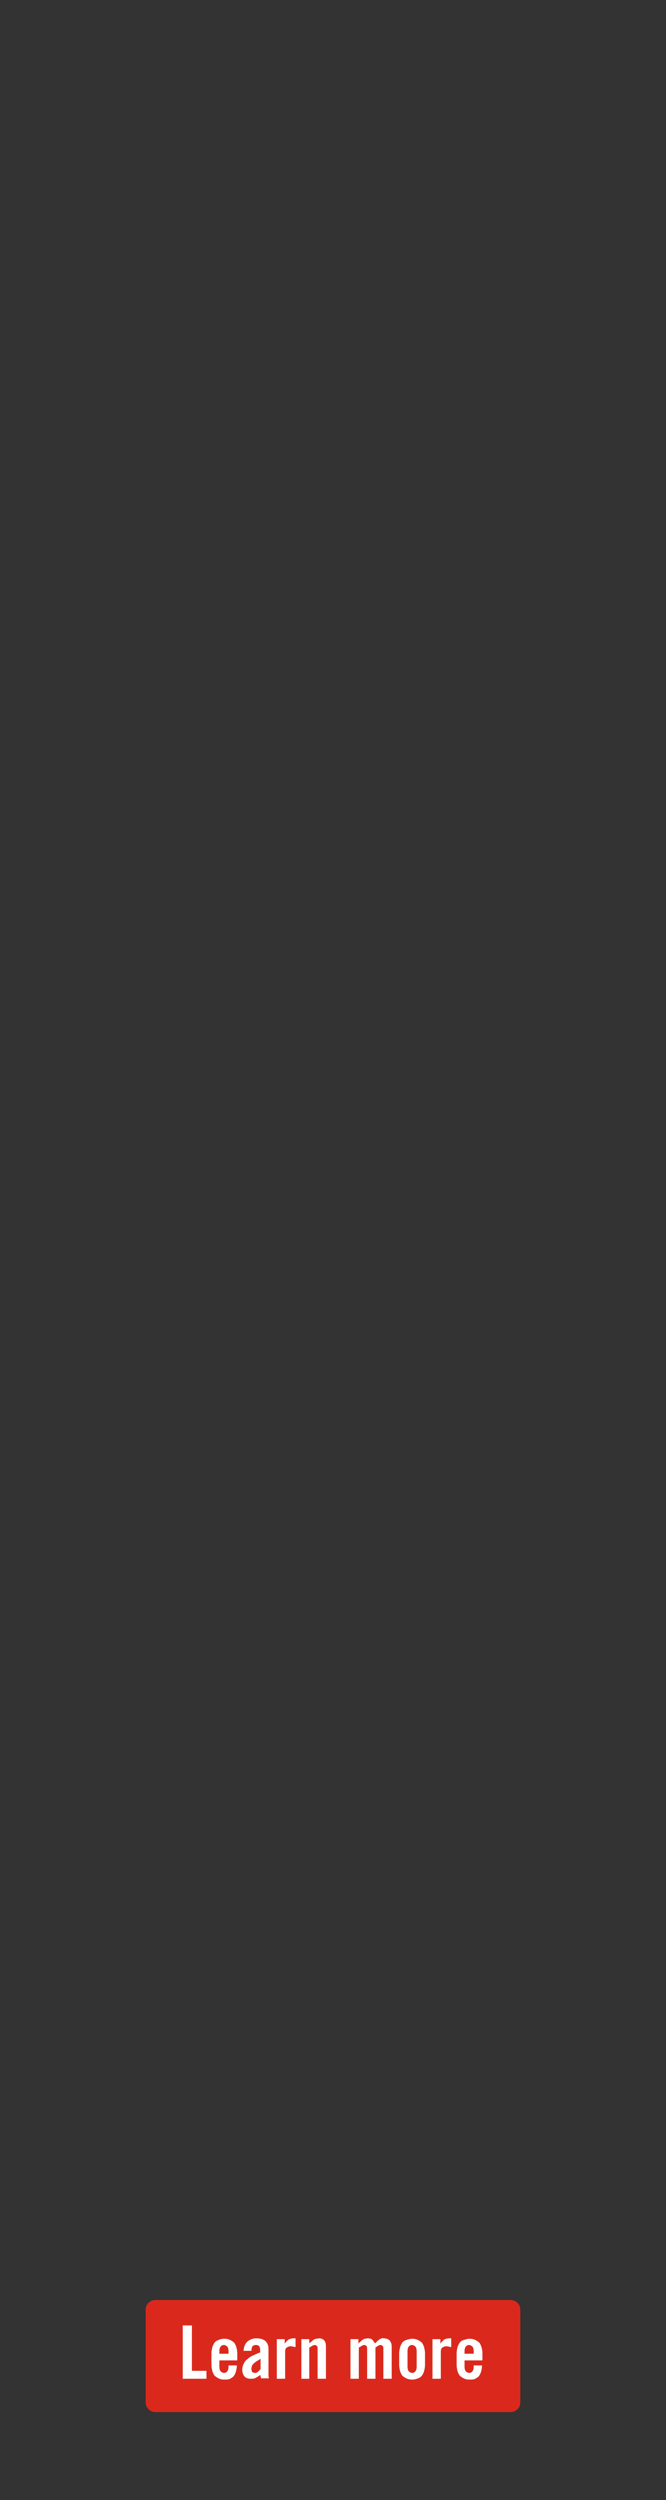 <?xml version="1.0" encoding="utf-8"?>
<!-- Generator: Adobe Illustrator 23.1.1, SVG Export Plug-In . SVG Version: 6.00 Build 0)  -->
<svg version="1.1" id="STATIC_JPEG" xmlns="http://www.w3.org/2000/svg" xmlns:xlink="http://www.w3.org/1999/xlink" x="0px"
	 y="0px" viewBox="0 0 160 600" style="enable-background:new 0 0 160 600;" xml:space="preserve">
<rect x="0" y="0" width="160" height="600" fill="#333333" stroke="none"/>
<style type="text/css">
	.st0{fill:#DA291C;}
	.st1{fill:#FFFFFF;}
</style>
<path class="st0" d="M122.7,578.9H37.3c-1.2,0-2.3-1-2.3-2.3v-22.3c0-1.3,1.1-2.3,2.3-2.3h85.4c1.2,0,2.3,1,2.3,2.3v22.3
	C125,577.9,123.9,578.9,122.7,578.9z"/>
<g>
	<path class="st1" d="M43.9,570.9v-12.8h2.2V569h3.5v1.9H43.9z"/>
	<path class="st1" d="M56.9,566.5h-4.2v1.4c0,0.6,0.1,1,0.3,1.2c0.2,0.2,0.5,0.4,0.8,0.4s0.6-0.1,0.8-0.4c0.2-0.2,0.3-0.6,0.3-1.2
		v-0.2h2c0,0.5-0.1,1-0.2,1.4c-0.1,0.4-0.3,0.8-0.5,1.1c-0.2,0.3-0.6,0.5-0.9,0.7c-0.4,0.2-0.9,0.2-1.4,0.2c-0.6,0-1-0.1-1.4-0.3
		c-0.4-0.2-0.7-0.4-1-0.7c-0.2-0.3-0.4-0.7-0.5-1.1c-0.1-0.4-0.2-0.9-0.2-1.4v-2.8c0-0.5,0.1-1,0.2-1.4c0.1-0.4,0.3-0.8,0.5-1.1
		c0.2-0.3,0.6-0.6,1-0.7c0.4-0.2,0.9-0.3,1.4-0.3s1,0.1,1.4,0.3c0.4,0.2,0.7,0.4,1,0.7c0.2,0.3,0.4,0.7,0.5,1.1s0.2,0.9,0.2,1.4
		V566.5z M54.9,564.9v-0.5c0-0.6-0.1-1-0.3-1.2c-0.2-0.2-0.5-0.4-0.8-0.4s-0.6,0.1-0.8,0.4c-0.2,0.2-0.3,0.6-0.3,1.2v0.5H54.9z"/>
	<path class="st1" d="M58.5,564.2c0.1-1,0.4-1.7,0.9-2.2c0.6-0.5,1.3-0.8,2.2-0.8c0.9,0,1.6,0.2,2.1,0.6s0.8,1.1,0.8,1.9v6.1
		c0,0.2,0,0.3,0,0.5c0,0.2,0.1,0.3,0.1,0.5h-1.9c0-0.1,0-0.3-0.1-0.4c0-0.1,0-0.2-0.1-0.4c-0.4,0.3-0.7,0.5-1.1,0.7
		c-0.3,0.2-0.8,0.2-1.2,0.2c-0.7,0-1.2-0.2-1.5-0.6c-0.3-0.4-0.5-0.9-0.5-1.5c0-0.5,0.1-1,0.3-1.4c0.2-0.4,0.4-0.8,0.8-1.1
		c0.4-0.3,0.8-0.7,1.3-0.9s1.2-0.6,1.9-0.8v-0.6c0-0.8-0.3-1.2-1-1.2c-0.4,0-0.7,0.1-0.9,0.4c-0.1,0.2-0.2,0.6-0.2,1H58.5z
		 M62.6,566.1c-0.4,0.3-0.8,0.5-1.1,0.7c-0.3,0.2-0.5,0.4-0.7,0.6c-0.2,0.2-0.3,0.4-0.3,0.6c-0.1,0.2-0.1,0.4-0.1,0.6
		c0,0.3,0.1,0.5,0.2,0.7c0.2,0.1,0.4,0.2,0.7,0.2c0.3,0,0.5-0.1,0.7-0.3s0.4-0.4,0.6-0.6V566.1z"/>
	<path class="st1" d="M66.5,570.9v-9.5h1.9v1.1h0c0.2-0.4,0.6-0.7,0.9-1c0.4-0.2,0.8-0.3,1.3-0.3h0.4v2.1c-0.2,0-0.4-0.1-0.5-0.1
		c-0.2,0-0.4-0.1-0.7-0.1c-0.3,0-0.6,0.1-0.9,0.3c-0.3,0.2-0.4,0.5-0.4,1v6.5H66.5z"/>
	<path class="st1" d="M72.4,570.9v-9.5h1.9v1c0.2-0.2,0.4-0.3,0.6-0.5c0.2-0.1,0.3-0.3,0.5-0.4c0.2-0.1,0.4-0.2,0.6-0.2
		s0.5-0.1,0.7-0.1c0.5,0,0.9,0.2,1.2,0.5c0.3,0.4,0.4,0.8,0.4,1.5v7.7h-2v-7.4c0-0.2-0.1-0.4-0.2-0.5c-0.1-0.1-0.3-0.2-0.5-0.2
		s-0.4,0.1-0.6,0.2s-0.4,0.3-0.7,0.4v7.5H72.4z"/>
	<path class="st1" d="M88.2,570.9v-7.4c0-0.2-0.1-0.4-0.2-0.5s-0.3-0.2-0.5-0.2c-0.2,0-0.4,0.1-0.6,0.2c-0.2,0.1-0.4,0.3-0.7,0.4
		v7.5h-2v-9.5h1.9v1c0.2-0.2,0.4-0.3,0.6-0.5s0.3-0.3,0.5-0.4c0.2-0.1,0.3-0.2,0.5-0.2s0.4-0.1,0.6-0.1c0.5,0,0.9,0.1,1.1,0.3
		c0.2,0.2,0.4,0.5,0.7,0.9c0.2-0.2,0.5-0.4,0.6-0.6c0.2-0.1,0.4-0.3,0.5-0.4c0.2-0.1,0.3-0.1,0.5-0.2s0.3,0,0.5,0
		c0.6,0,1.1,0.2,1.4,0.5c0.3,0.4,0.5,0.8,0.5,1.5v7.7h-2v-7.4c0-0.2-0.1-0.4-0.2-0.5s-0.3-0.2-0.5-0.2c-0.2,0-0.4,0.1-0.6,0.2
		c-0.2,0.1-0.4,0.3-0.6,0.4v7.5H88.2z"/>
	<path class="st1" d="M95.9,564.8c0-0.5,0.1-1,0.2-1.4s0.3-0.8,0.5-1.1c0.2-0.3,0.6-0.6,1-0.7s0.9-0.3,1.4-0.3s1,0.1,1.4,0.3
		c0.4,0.2,0.7,0.4,1,0.7c0.2,0.3,0.4,0.7,0.5,1.1s0.2,0.9,0.2,1.4v2.8c0,0.5-0.1,1-0.2,1.4s-0.3,0.8-0.5,1.1c-0.2,0.3-0.6,0.6-1,0.7
		c-0.4,0.2-0.9,0.3-1.4,0.3s-1-0.1-1.4-0.3s-0.7-0.4-1-0.7c-0.2-0.3-0.4-0.7-0.5-1.1s-0.2-0.9-0.2-1.4V564.8z M100.1,564.4
		c0-0.6-0.1-1-0.3-1.2c-0.2-0.2-0.5-0.4-0.8-0.4s-0.6,0.1-0.8,0.4c-0.2,0.2-0.3,0.6-0.3,1.2v3.5c0,0.6,0.1,1,0.3,1.2
		c0.2,0.2,0.5,0.4,0.8,0.4s0.6-0.1,0.8-0.4c0.2-0.2,0.3-0.6,0.3-1.2V564.4z"/>
	<path class="st1" d="M103.9,570.9v-9.5h1.9v1.1h0c0.2-0.4,0.6-0.7,0.9-1c0.4-0.2,0.8-0.3,1.3-0.3h0.4v2.1c-0.2,0-0.4-0.1-0.5-0.1
		s-0.4-0.1-0.7-0.1c-0.3,0-0.6,0.1-0.9,0.3c-0.3,0.2-0.4,0.5-0.4,1v6.5H103.9z"/>
	<path class="st1" d="M115.8,566.5h-4.2v1.4c0,0.6,0.1,1,0.3,1.2c0.2,0.2,0.5,0.4,0.8,0.4s0.6-0.1,0.8-0.4c0.2-0.2,0.3-0.6,0.3-1.2
		v-0.2h2c0,0.5-0.1,1-0.2,1.4c-0.1,0.4-0.3,0.8-0.5,1.1s-0.6,0.5-0.9,0.7c-0.4,0.2-0.9,0.2-1.4,0.2c-0.6,0-1-0.1-1.4-0.3
		s-0.7-0.4-1-0.7c-0.2-0.3-0.4-0.7-0.5-1.1s-0.2-0.9-0.2-1.4v-2.8c0-0.5,0.1-1,0.2-1.4s0.3-0.8,0.5-1.1c0.2-0.3,0.6-0.6,1-0.7
		s0.9-0.3,1.4-0.3s1,0.1,1.4,0.3c0.4,0.2,0.7,0.4,1,0.7c0.2,0.3,0.4,0.7,0.5,1.1s0.2,0.9,0.2,1.4V566.5z M113.8,564.9v-0.5
		c0-0.6-0.1-1-0.3-1.2c-0.2-0.2-0.5-0.4-0.8-0.4s-0.6,0.1-0.8,0.4c-0.2,0.2-0.3,0.6-0.3,1.2v0.5H113.8z"/>
</g>
</svg>
